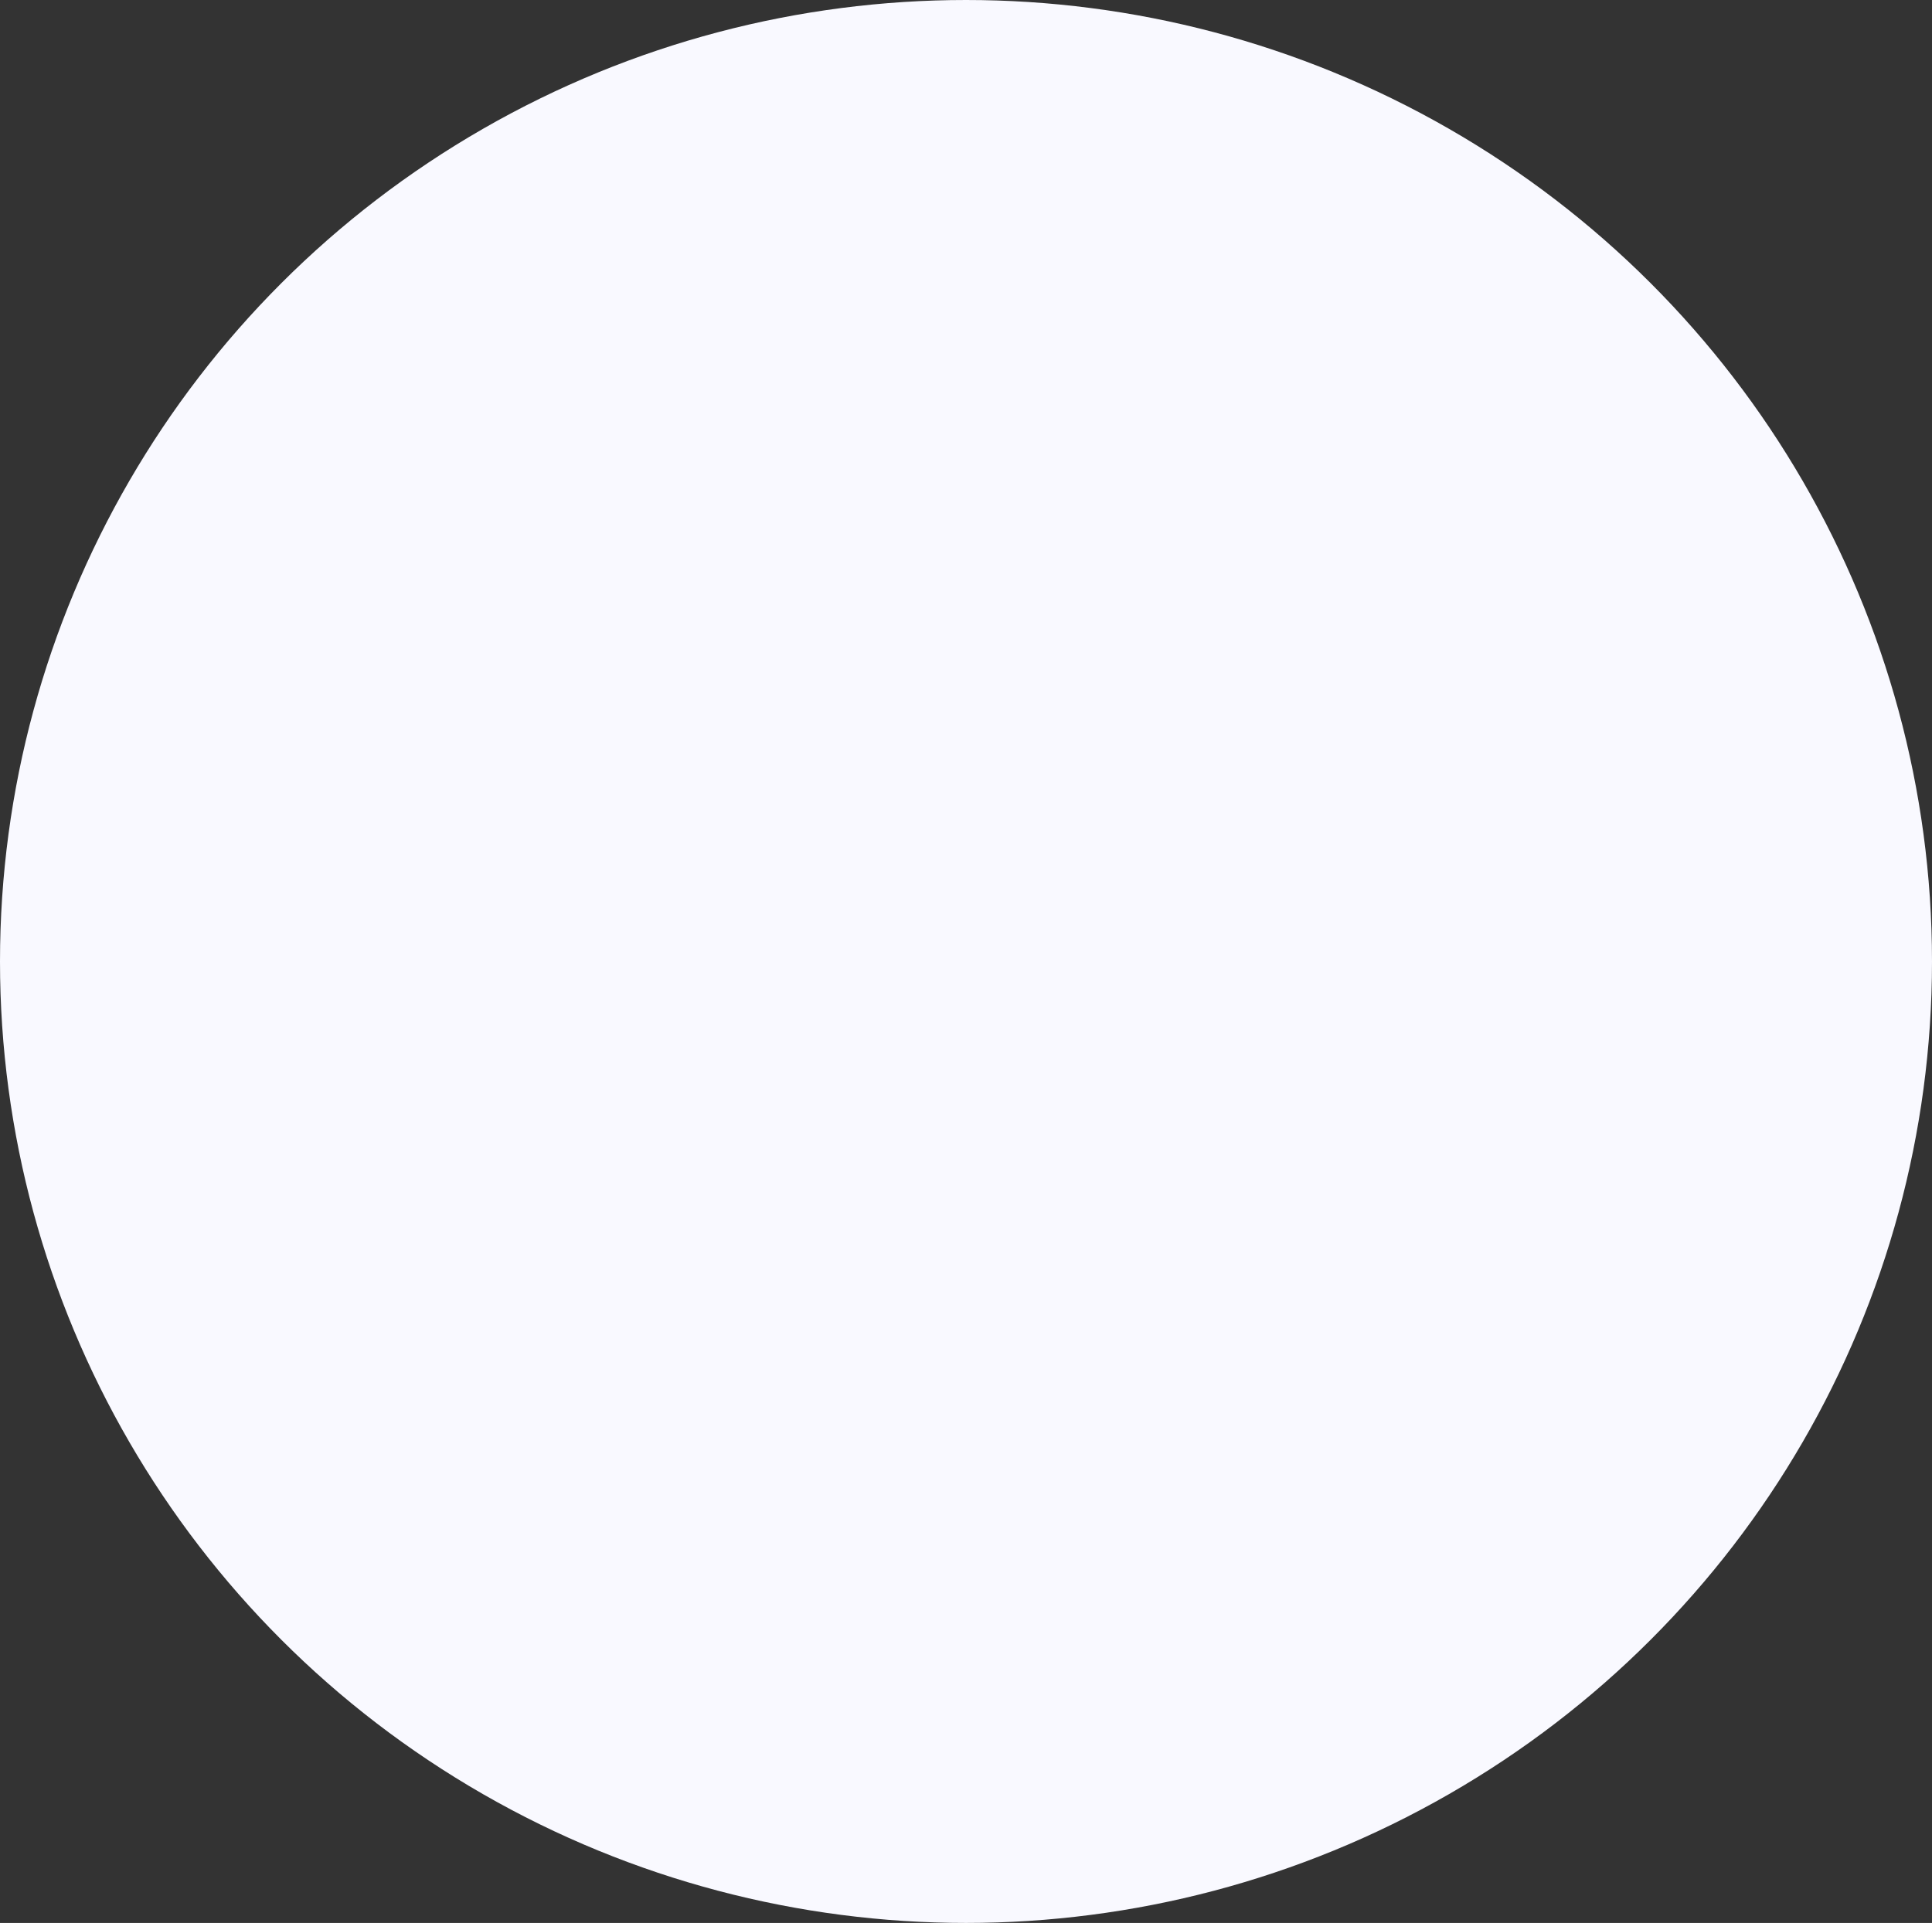 <?xml version="1.0" encoding="UTF-8"?> <svg xmlns="http://www.w3.org/2000/svg" width="2708" height="2696" viewBox="0 0 2708 2696" fill="none"><rect x="0" y="0" width="2708" height="2696" fill="#333333" stroke="none"/> <ellipse cx="1354" cy="1348" rx="1354" ry="1348" fill="#F9F9FF"></ellipse> </svg> 